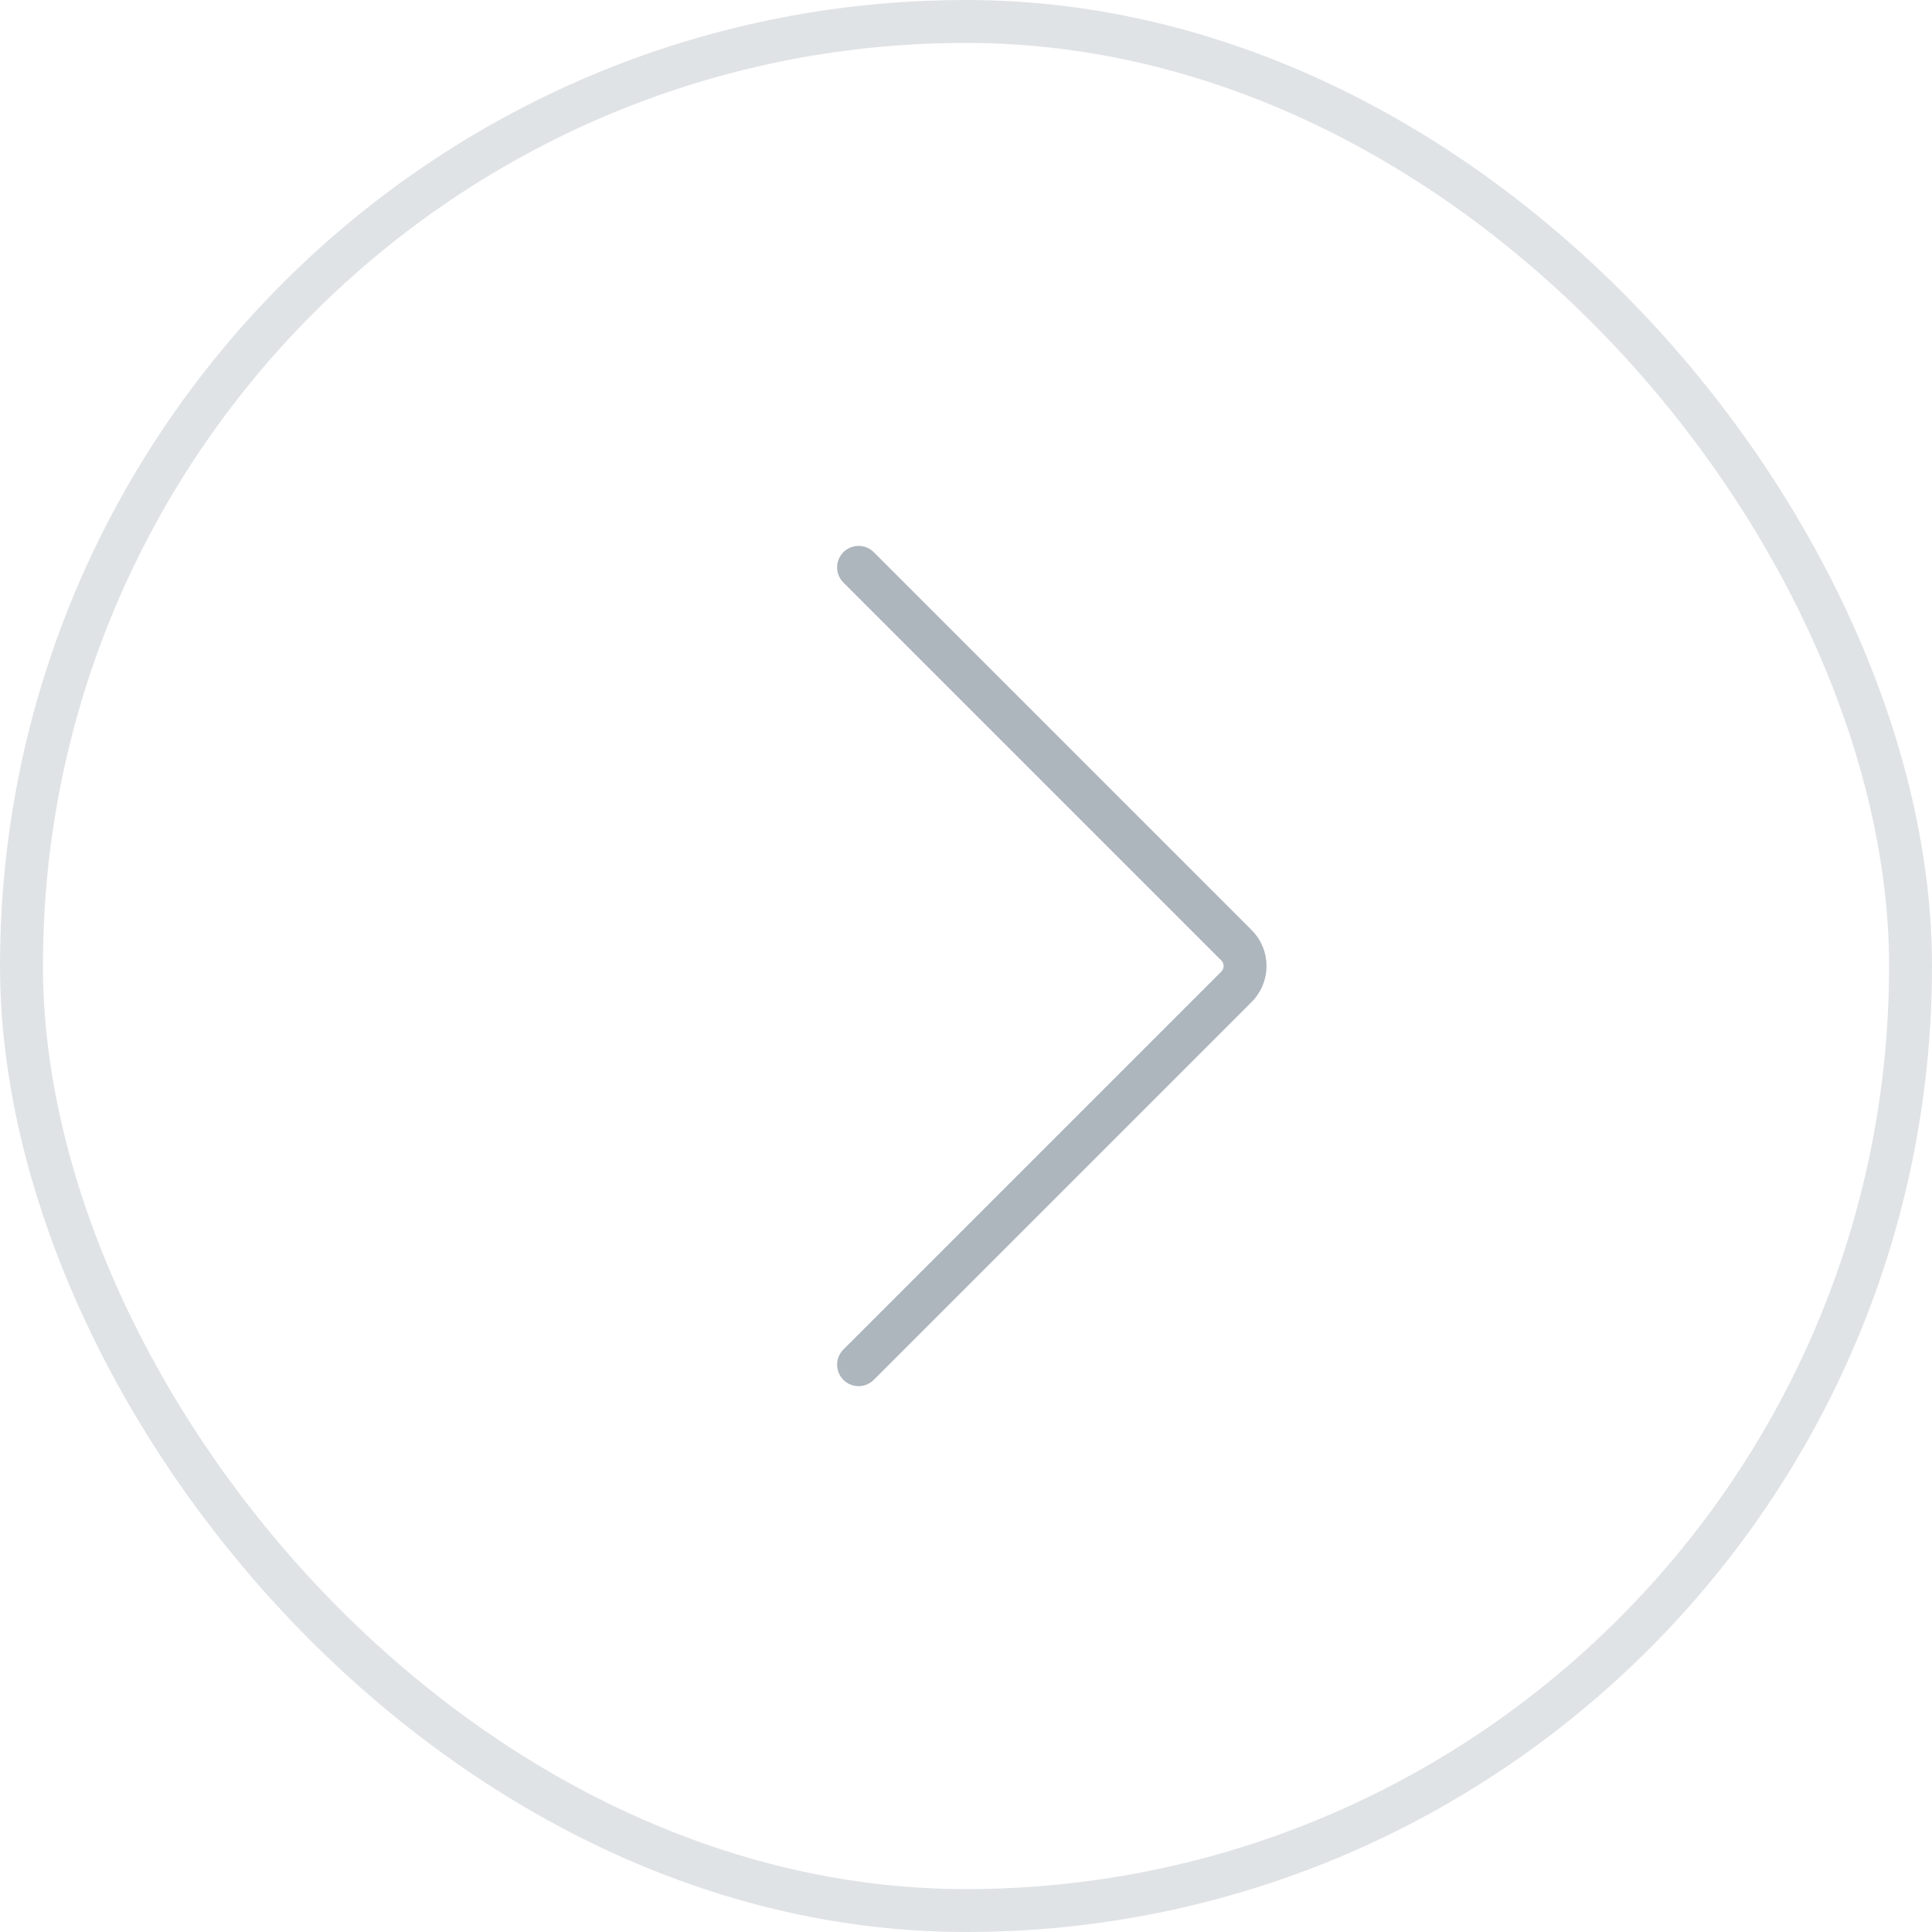 <svg width="90" height="90" viewBox="0 0 90 90" fill="none" xmlns="http://www.w3.org/2000/svg">
<rect x="1" y="1" width="88" height="88" rx="44" stroke="#E0E3E6" stroke-width="2"/>
<path d="M39.996 26.43L57.567 44.001C57.704 44.129 57.813 44.284 57.887 44.456C57.962 44.628 58 44.814 58 45.001C58 45.188 57.962 45.374 57.887 45.546C57.813 45.718 57.704 45.873 57.567 46.001L39.996 63.572" stroke="#ADB5BD" stroke-width="2" stroke-linecap="round" stroke-linejoin="round"/>
</svg>
